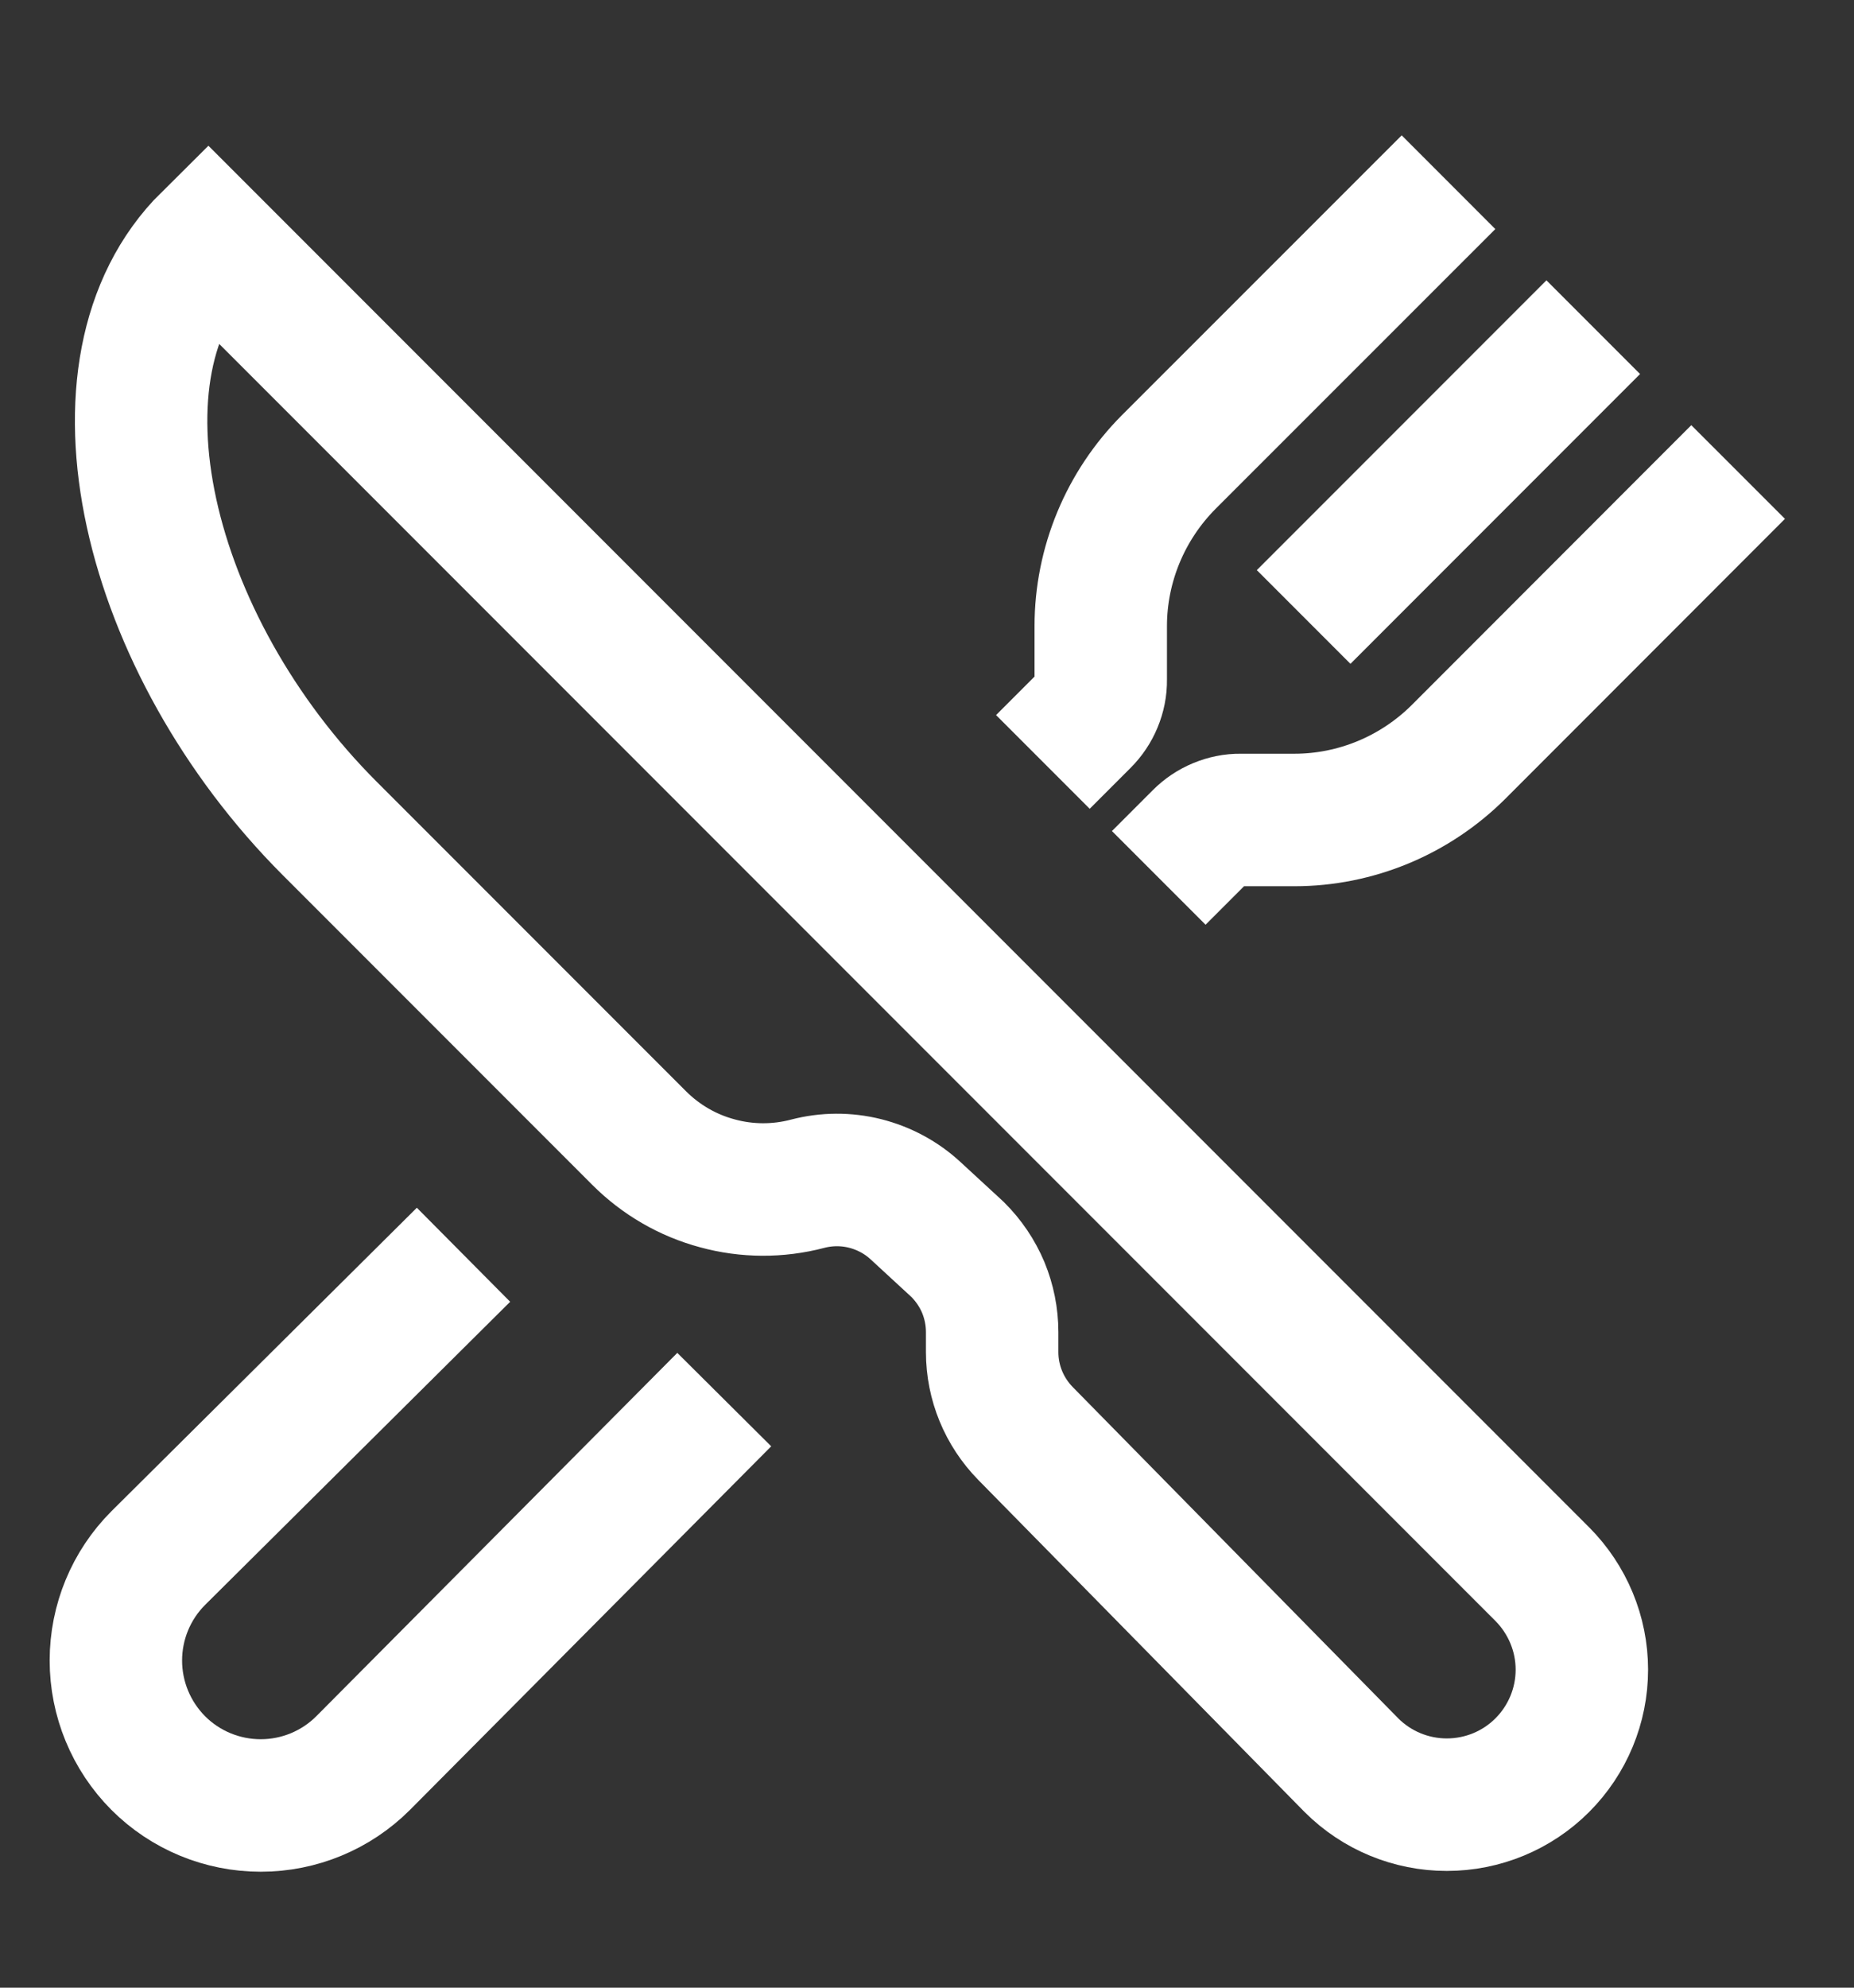 <svg width="14" height="15" viewBox="0 0 14 15" fill="none" xmlns="http://www.w3.org/2000/svg">
<rect x="0" y="0" width="14" height="15" fill="#333333" stroke="none"/>
<g clipPath="url(#clip0_96_15946)">
<path d="M1.572 1.805L11.646 11.879C11.837 12.071 11.945 12.33 11.945 12.6C11.945 12.871 11.837 13.13 11.646 13.321C11.455 13.512 11.196 13.619 10.925 13.619C10.655 13.619 10.396 13.512 10.205 13.321L7.744 10.818C7.583 10.654 7.492 10.434 7.492 10.204V10.053C7.492 9.937 7.469 9.823 7.425 9.716C7.38 9.609 7.314 9.512 7.232 9.43L6.914 9.137C6.806 9.037 6.675 8.967 6.533 8.931C6.39 8.895 6.241 8.896 6.099 8.933C5.875 8.992 5.64 8.991 5.417 8.93C5.193 8.87 4.99 8.752 4.826 8.588L2.49 6.252C1.104 4.866 0.594 2.773 1.572 1.805Z" stroke="white" strokeLinejoin="round"/>
<path d="M10.938 1.375L8.825 3.487C8.663 3.65 8.534 3.843 8.446 4.055C8.358 4.267 8.312 4.495 8.312 4.725V5.131C8.313 5.189 8.301 5.246 8.279 5.299C8.257 5.352 8.225 5.4 8.184 5.441L7.875 5.75" stroke="white" strokeLinecap="round" strokeLinejoin="round"/>
<path d="M8.75 6.625L9.059 6.316C9.1 6.275 9.148 6.243 9.201 6.221C9.254 6.199 9.311 6.187 9.369 6.188H9.775C10.005 6.188 10.233 6.142 10.445 6.054C10.657 5.966 10.85 5.837 11.013 5.675L13.125 3.562" stroke="white" strokeLinecap="round" strokeLinejoin="round"/>
<path d="M12.031 2.469L9.844 4.656" stroke="white" strokeLinecap="round" strokeLinejoin="round"/>
<path d="M5.469 10.562L2.742 13.305C2.537 13.51 2.259 13.625 1.969 13.625C1.678 13.625 1.4 13.51 1.195 13.305C0.99 13.099 0.875 12.821 0.875 12.531C0.875 12.241 0.99 11.963 1.195 11.758L3.5 9.469" stroke="white" strokeLinecap="round" strokeLinejoin="round"/>
</g>
<defs>
<clipPath id="clip0_96_15946">
<rect width="14" height="14" fill="white" transform="translate(0 0.5)"/>
</clipPath>
</defs>
</svg>
